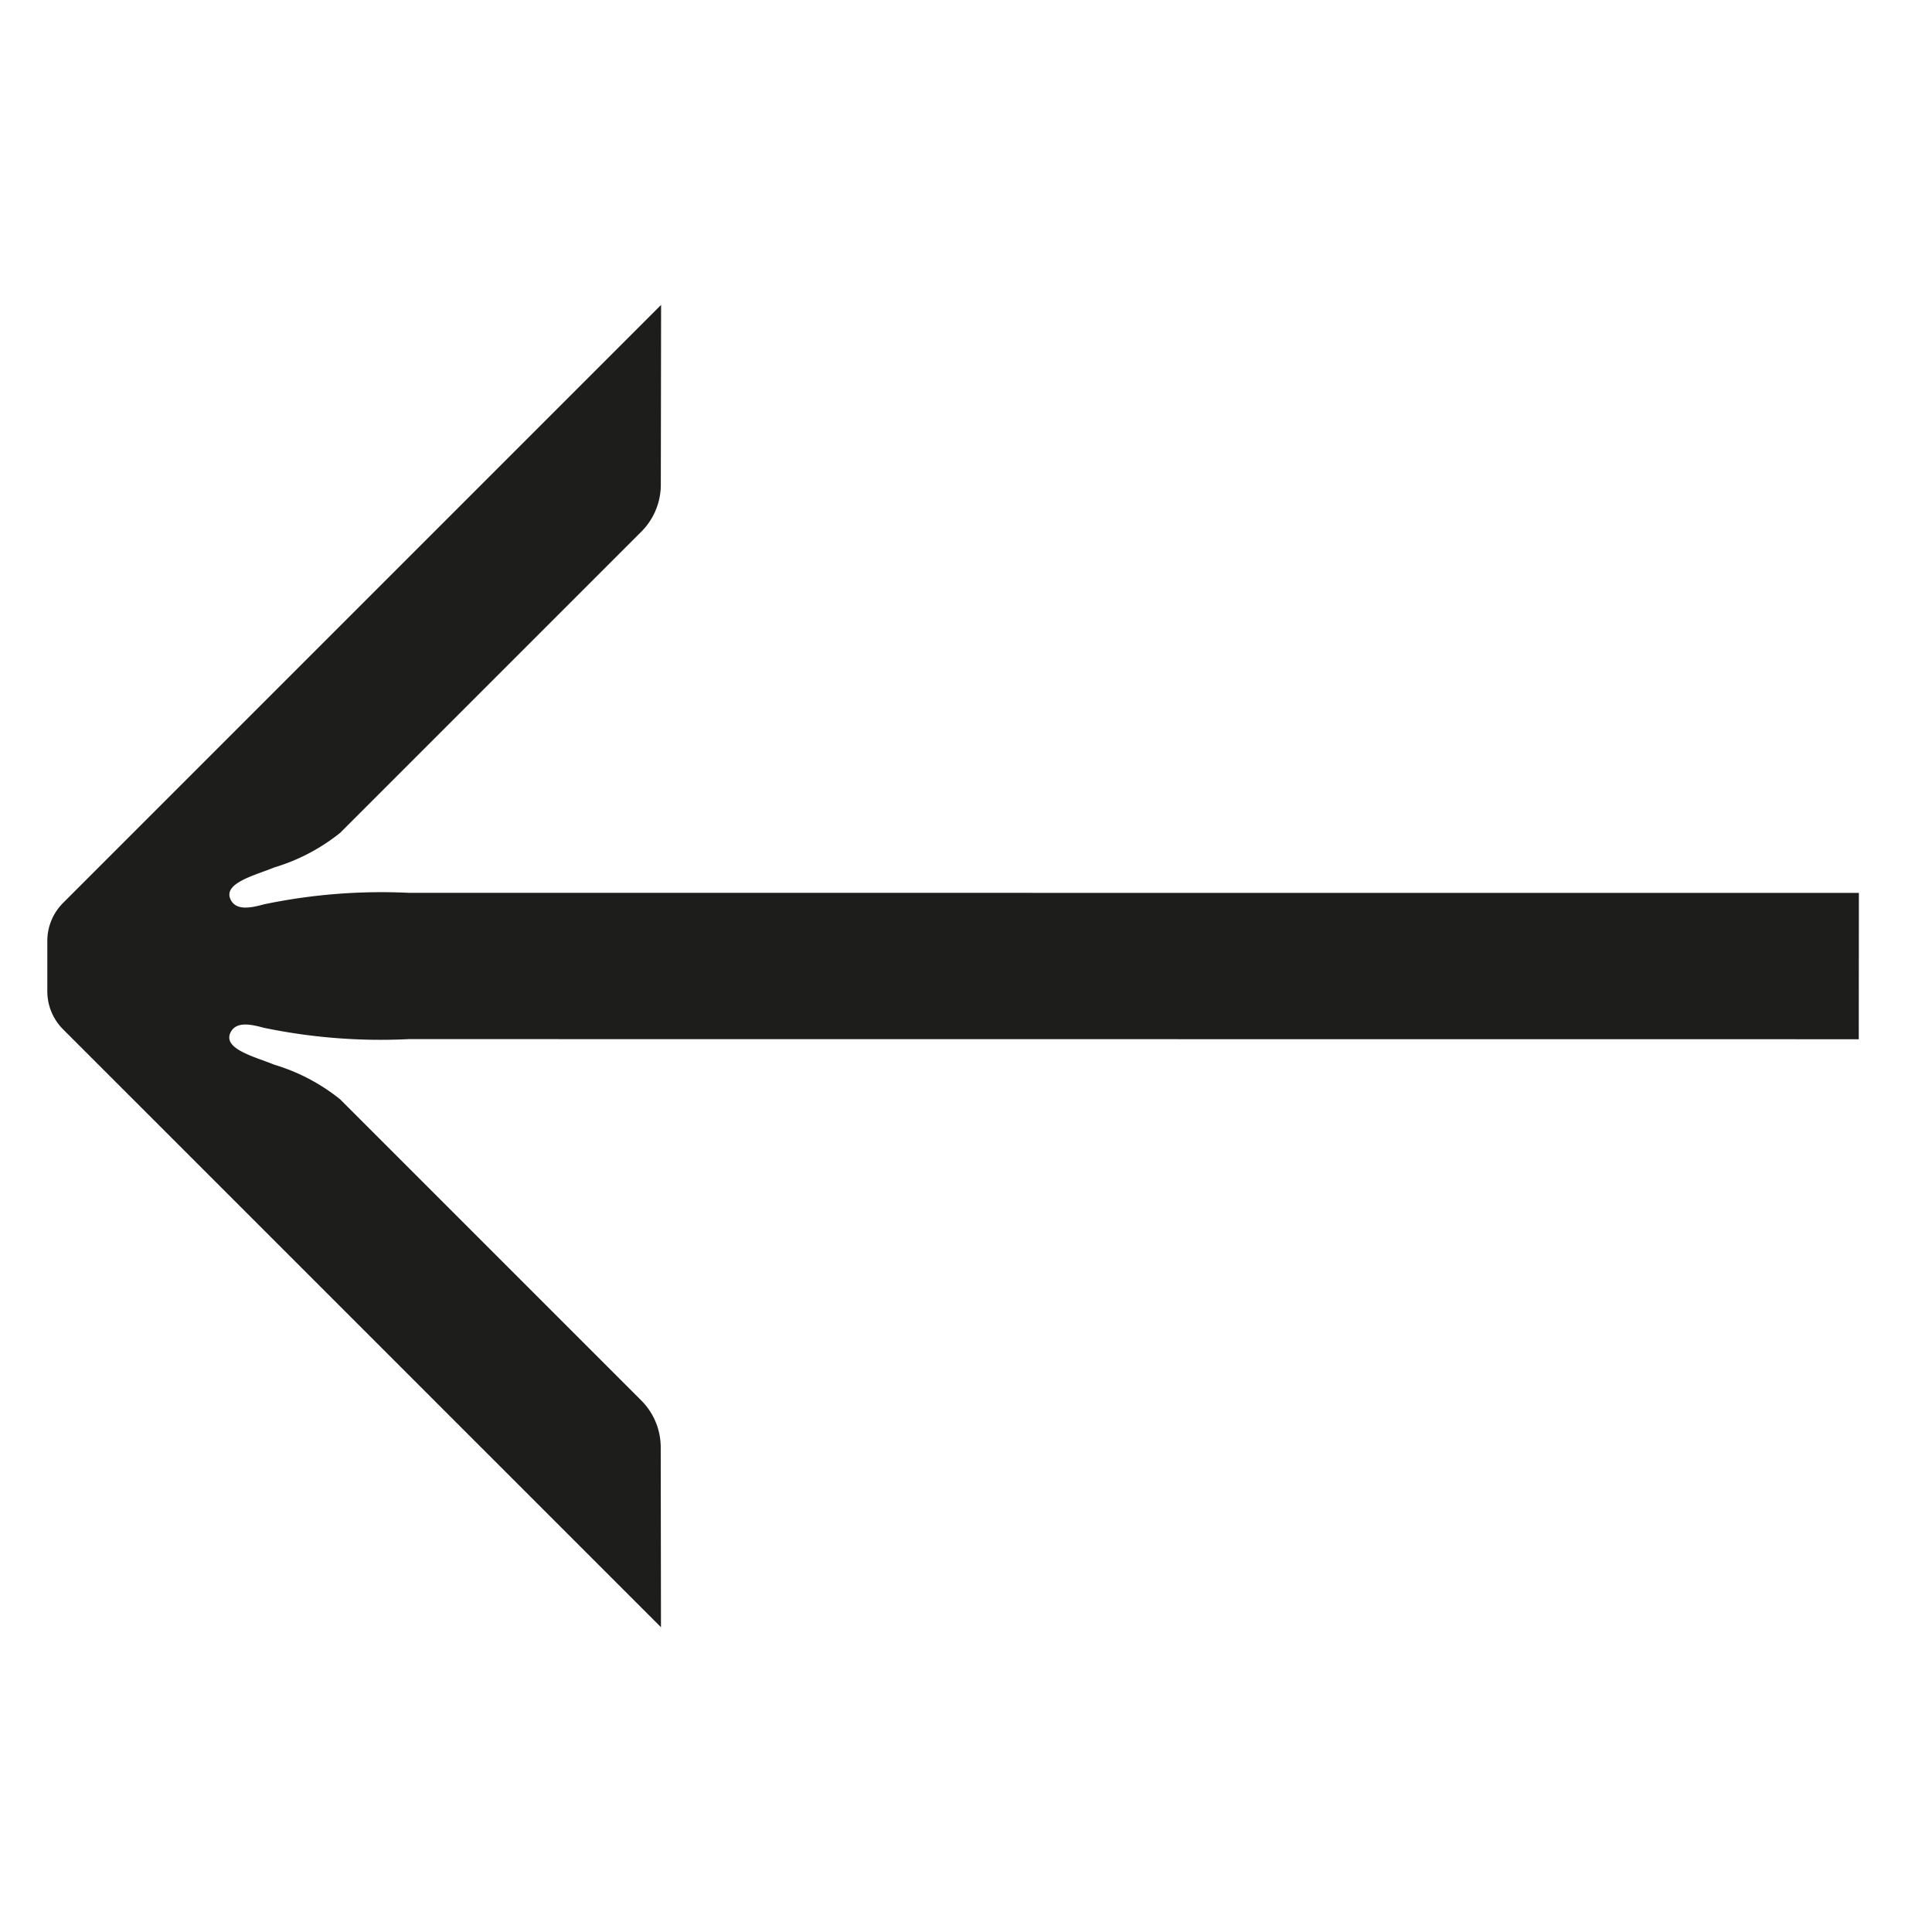 <svg xmlns="http://www.w3.org/2000/svg" width="45.495" height="45.495" viewBox="0 0 45.495 45.495">
  <path id="Path_3088" data-name="Path 3088" d="M500.481,950.139,524.621,926a13.5,13.5,0,0,0,2.224-2.605c.149-.258.343-.575.63-.482.421.137,0,.818-.184,1.263a4.564,4.564,0,0,0-.522,1.678v10.031a1.567,1.567,0,0,0,.456,1.1l2.991,3V920.074a1.268,1.268,0,0,0-.371-.9l-.838-.838a1.268,1.268,0,0,0-.9-.371H508.2l3,2.992a1.565,1.565,0,0,0,1.1.456h10.032a4.557,4.557,0,0,0,1.677-.522c.446-.185,1.126-.605,1.263-.185.094.288-.224.481-.482.63a13.511,13.511,0,0,0-2.6,2.224L498.046,947.7Z" transform="translate(-274.183 1046.769) rotate(-135)" fill="#1d1d1b"/>
</svg>

